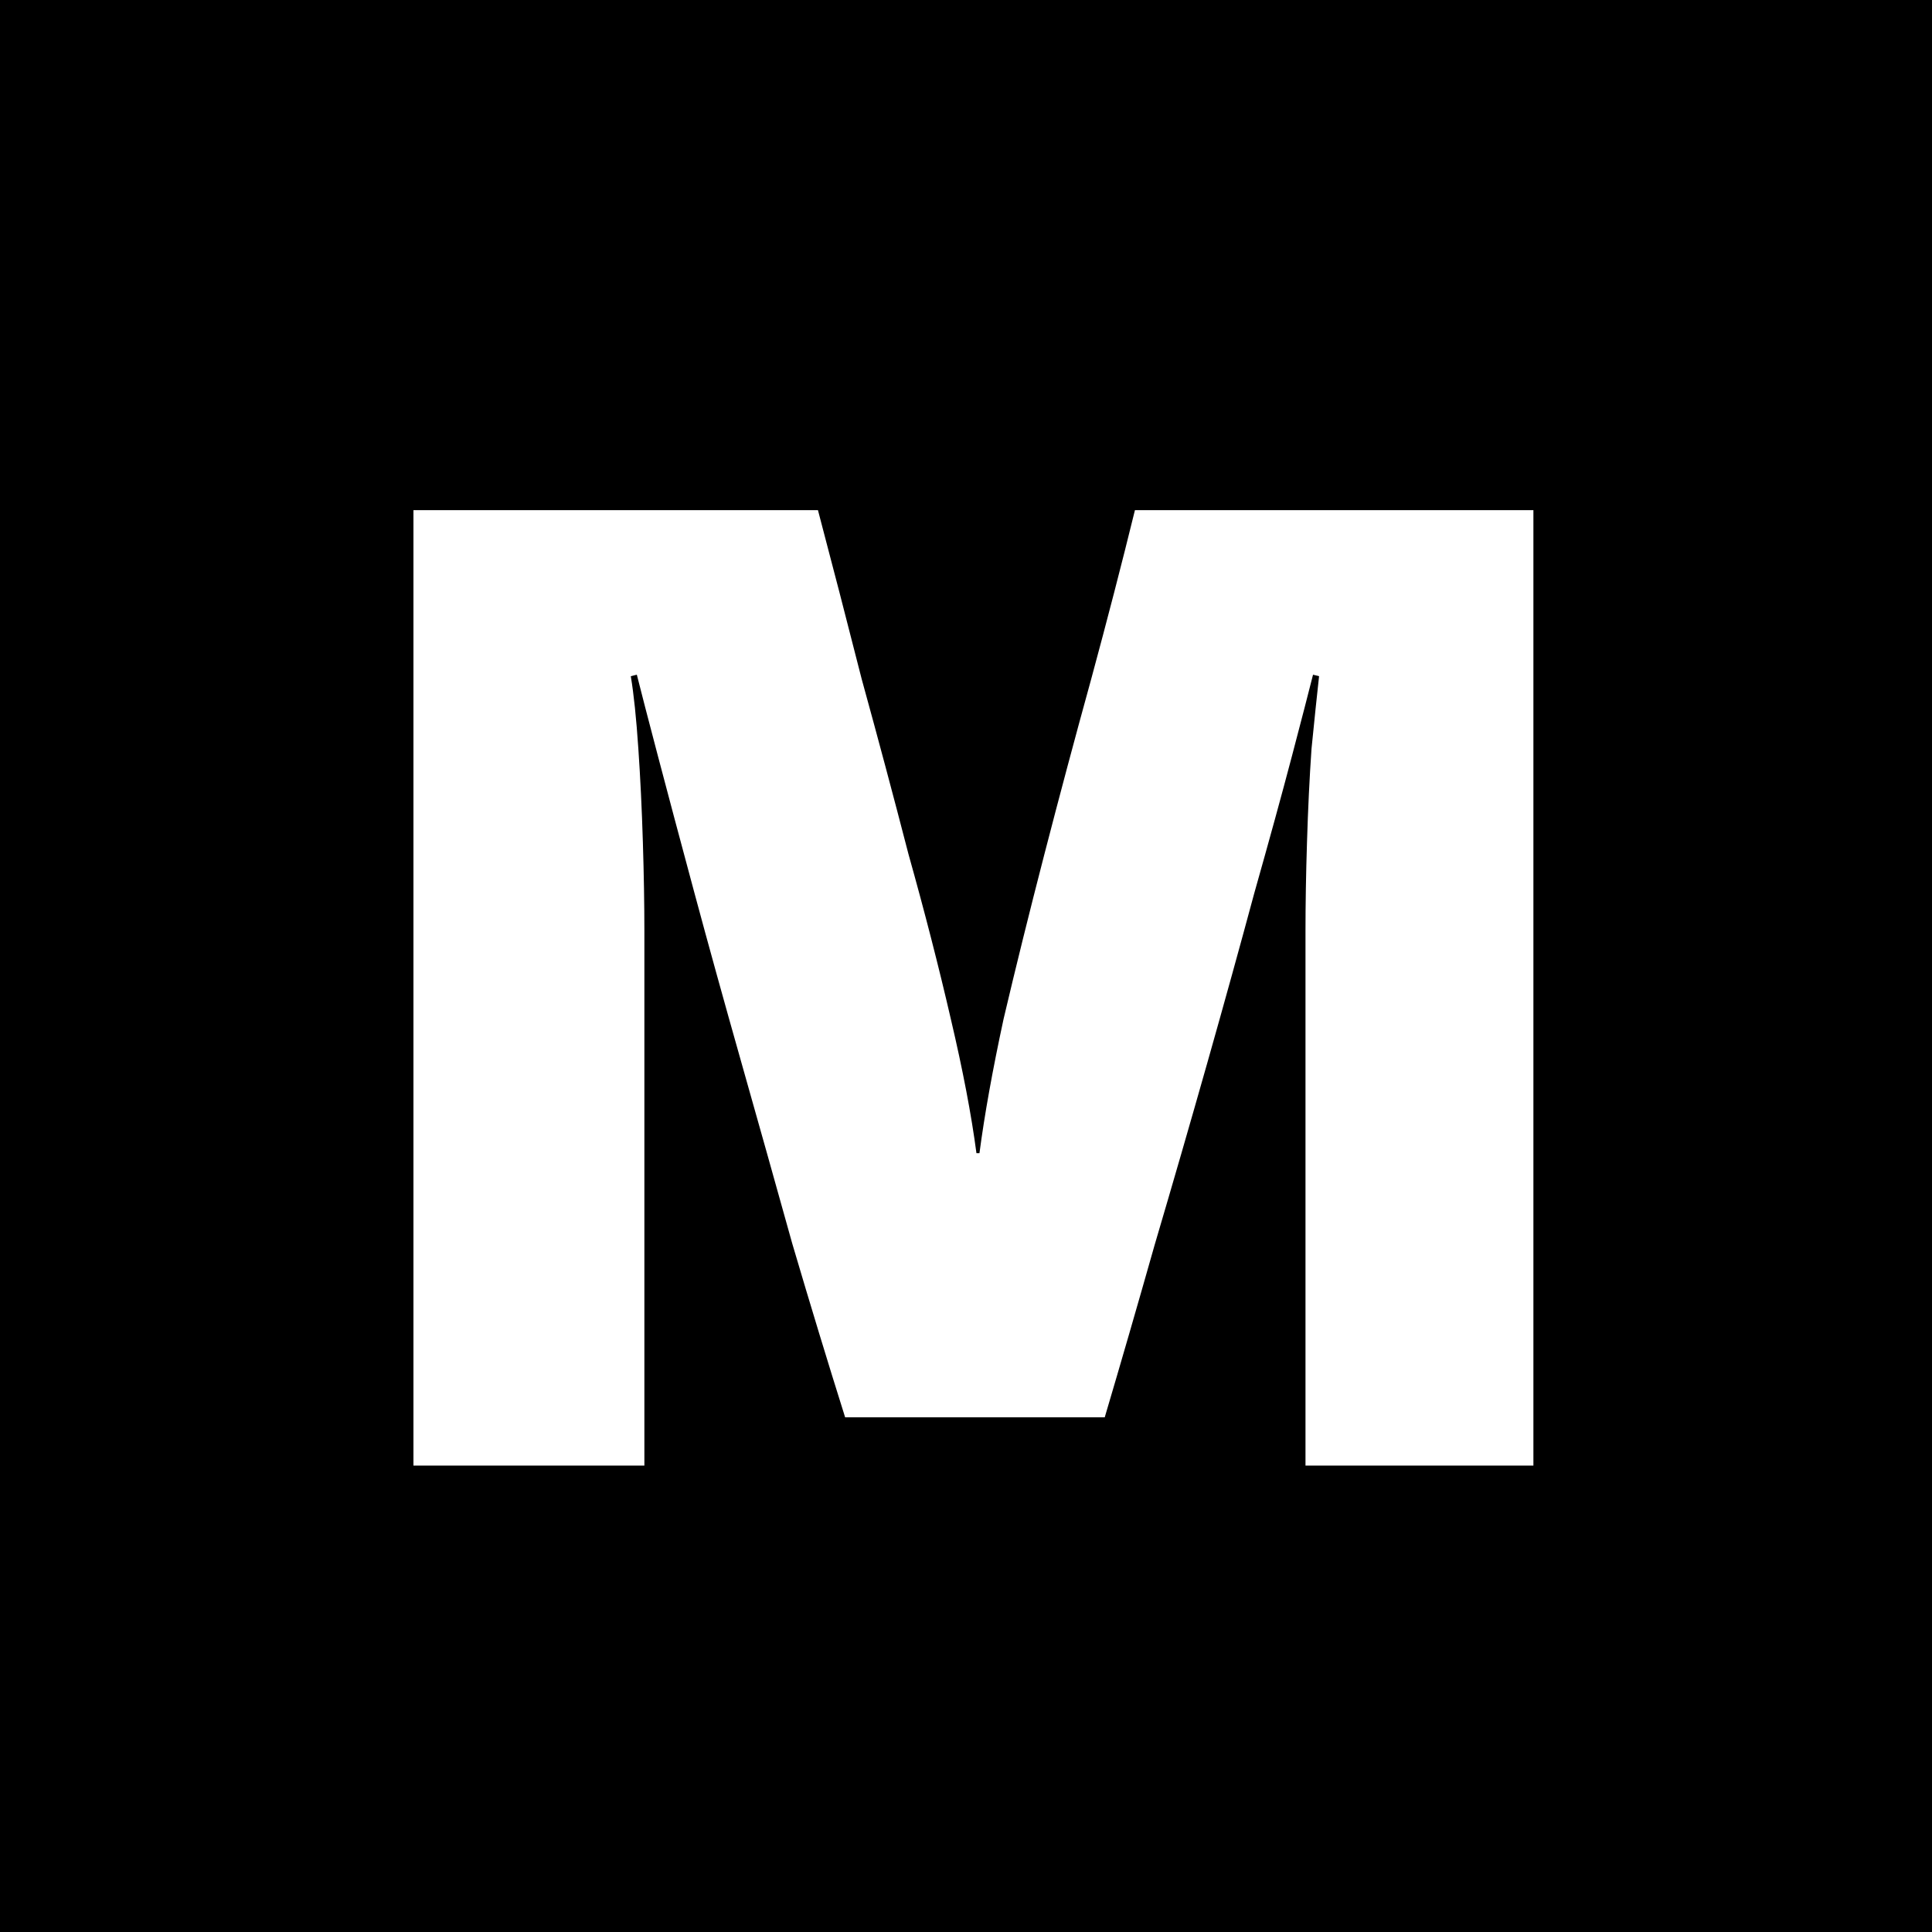 <svg xmlns="http://www.w3.org/2000/svg" version="1.1" xmlns:xlink="http://www.w3.org/1999/xlink" xmlns:svgjs="http://svgjs.dev/svgjs" width="128" height="128"><rect width="100%" height="100%" fill="#808080" stroke="none"/><svg width="128" height="128" viewBox="0 0 128 128" fill="none" xmlns="http://www.w3.org/2000/svg">
<rect width="128" height="128" fill="black"></rect>
<path d="M55.992 93.9C54.858 90.3 53.692 86.467 52.492 82.4C51.358 78.333 50.225 74.3 49.092 70.3C47.959 66.3 46.925 62.567 45.992 59.1C45.059 55.633 44.258 52.633 43.592 50.1C42.925 47.567 42.459 45.767 42.192 44.7L41.792 44.8C41.992 46 42.158 47.6 42.292 49.6C42.425 51.533 42.525 53.6 42.592 55.8C42.658 57.933 42.692 59.9 42.692 61.7V97.1H27.392V33.8H54.192C55.125 37.333 56.092 41.067 57.092 45C58.158 48.867 59.192 52.733 60.192 56.6C61.258 60.4 62.192 64.033 62.992 67.5C63.792 70.9 64.359 73.867 64.692 76.4H64.892C65.225 73.867 65.758 70.9 66.492 67.5C67.292 64.1 68.192 60.467 69.192 56.6C70.192 52.733 71.225 48.867 72.292 45C73.359 41.067 74.325 37.333 75.192 33.8H101.592V97.1H86.492V61.7C86.492 59.9 86.525 57.933 86.592 55.8C86.659 53.6 86.758 51.533 86.892 49.6C87.092 47.6 87.258 46 87.392 44.8L86.992 44.7C86.725 45.767 86.258 47.567 85.592 50.1C84.925 52.633 84.092 55.667 83.092 59.2C82.159 62.667 81.125 66.4 79.992 70.4C78.859 74.4 77.692 78.433 76.492 82.5C75.359 86.5 74.258 90.3 73.192 93.9H55.992Z" fill="white"></path>
</svg><style>@media (prefers-color-scheme: light) { :root { filter: none; } }
@media (prefers-color-scheme: dark) { :root { filter: none; } }
</style></svg>